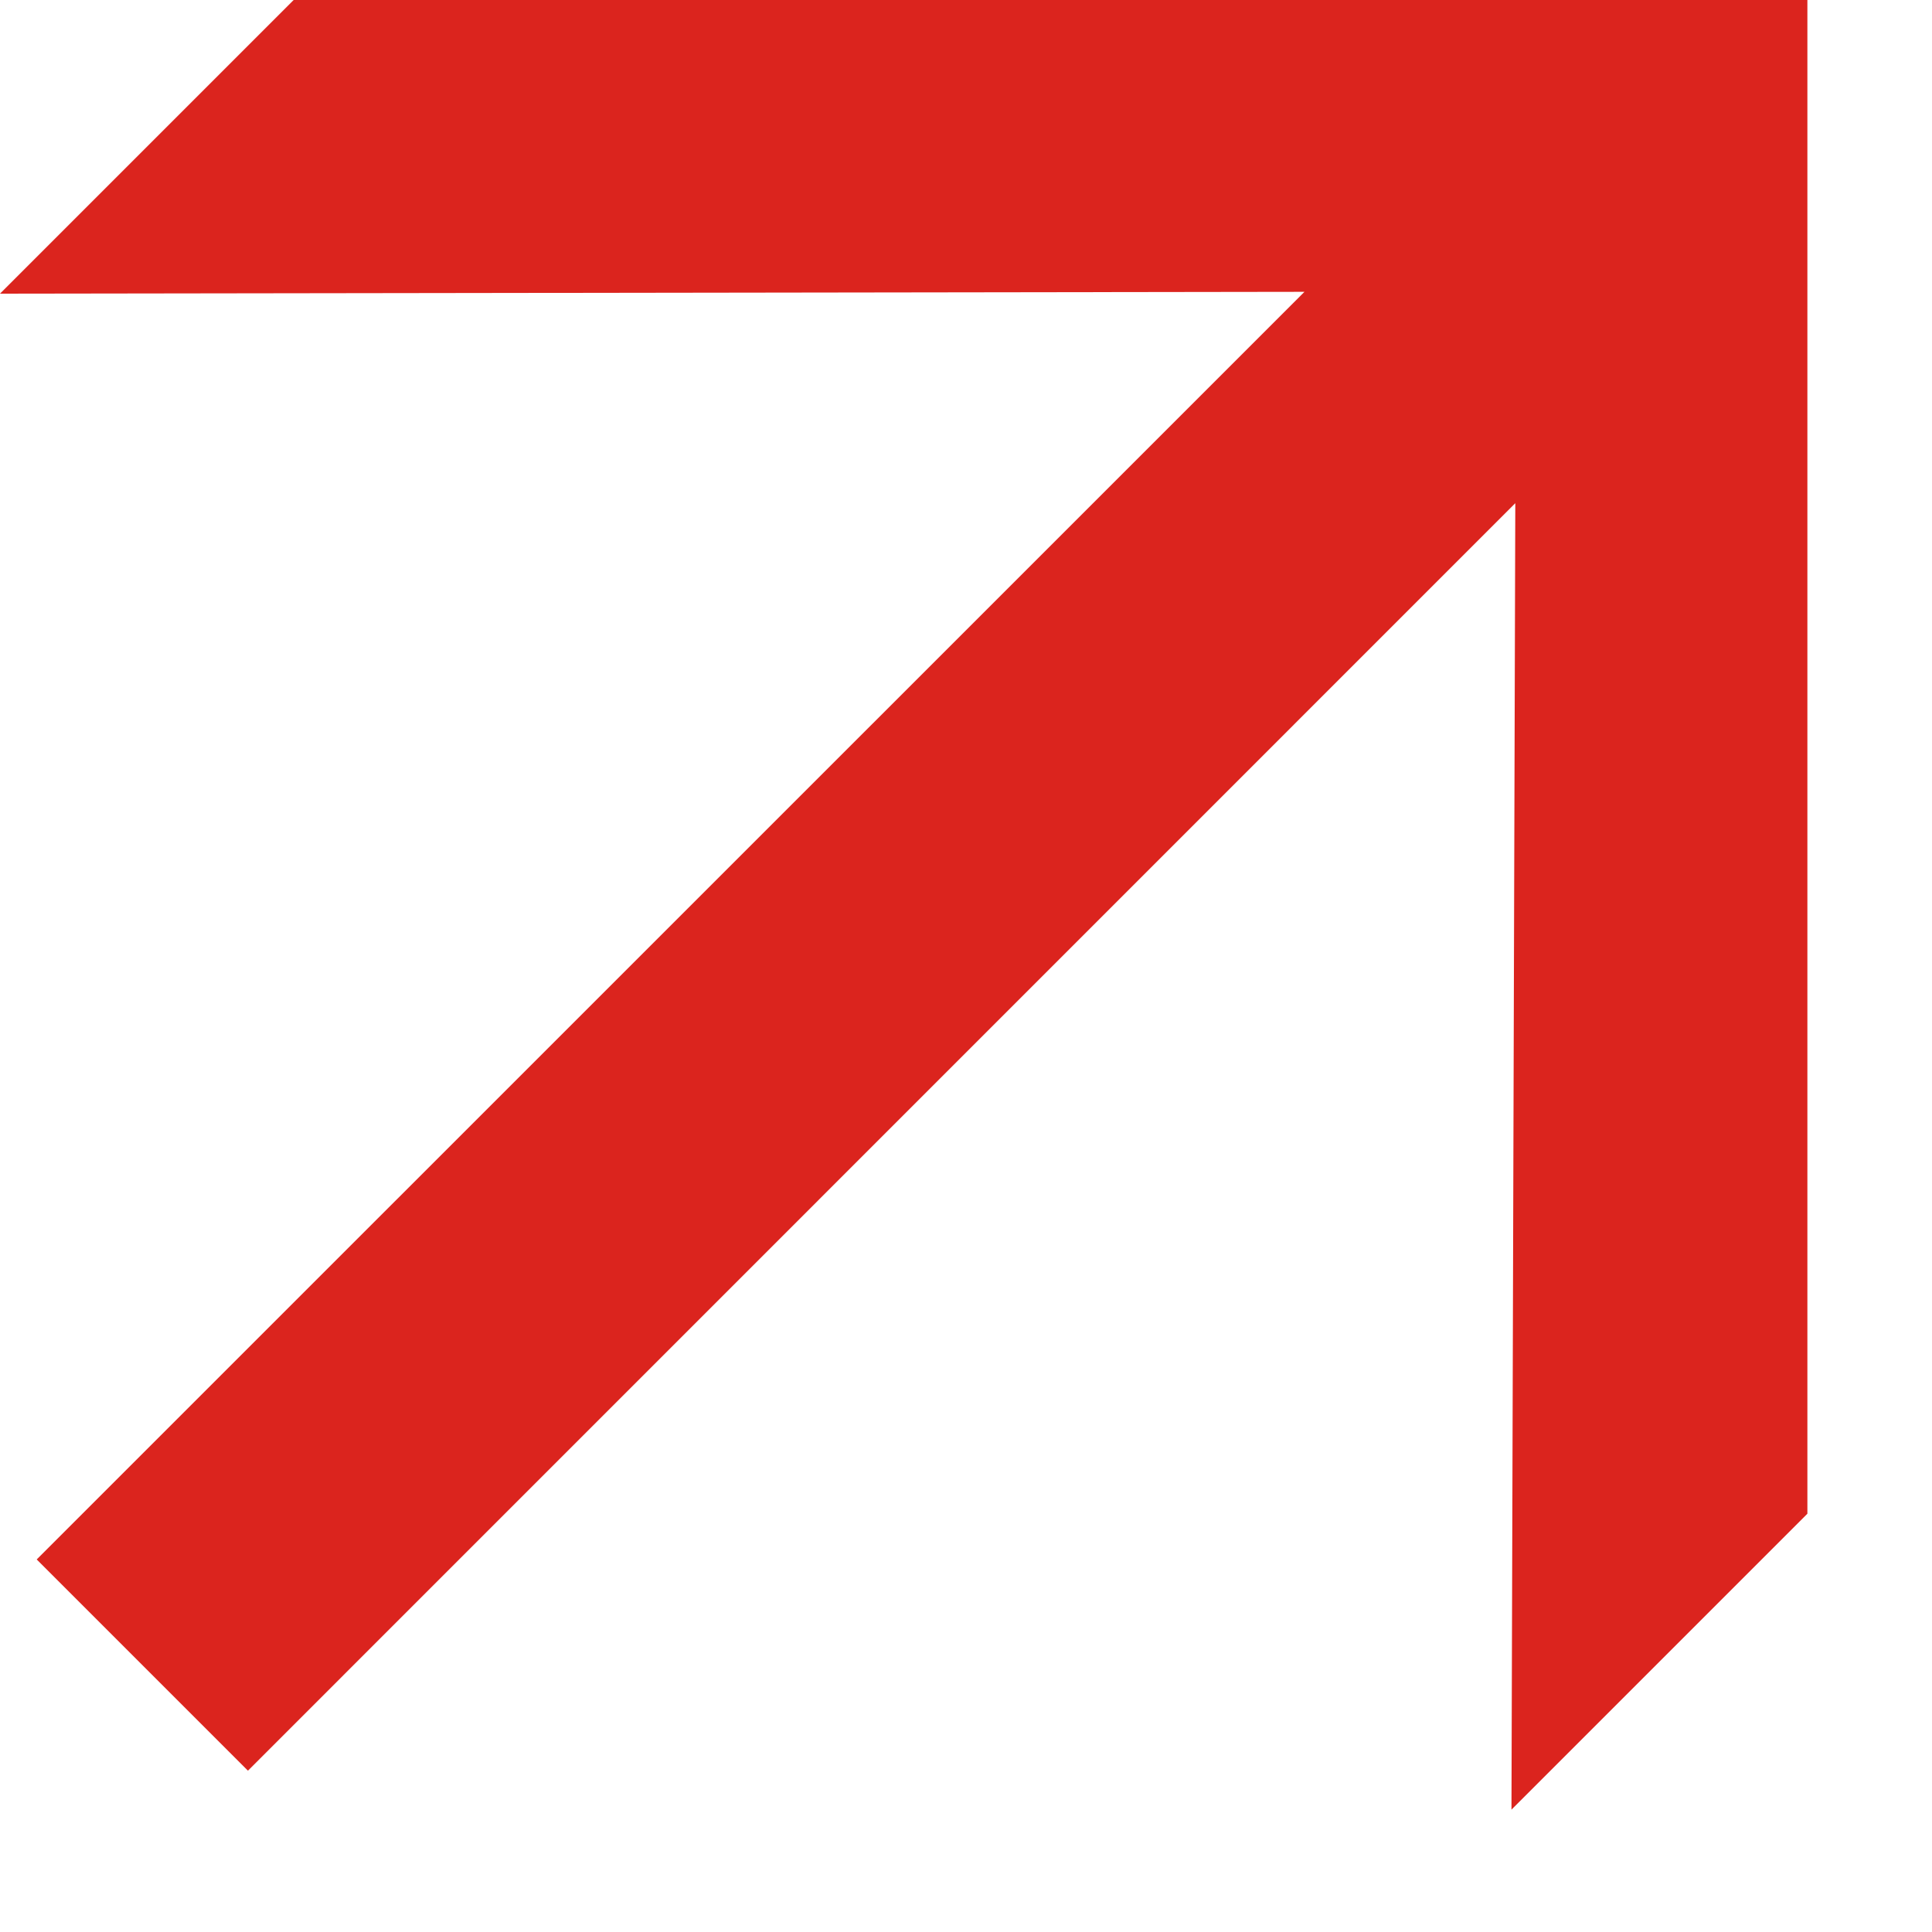 <?xml version="1.0" encoding="UTF-8"?> <svg xmlns="http://www.w3.org/2000/svg" width="12" height="12" viewBox="0 0 12 12" fill="none"><path d="M0.228 9.686L9.392 0.523L9.192 1.811L1.29041e-07 1.824L1.824 -3.21244e-05L11.226 -3.25727e-05L11.226 9.402L9.388 11.24L9.415 2.034L10.703 1.834L1.54 10.998L0.228 9.686Z" fill="#DB241E"></path></svg> 